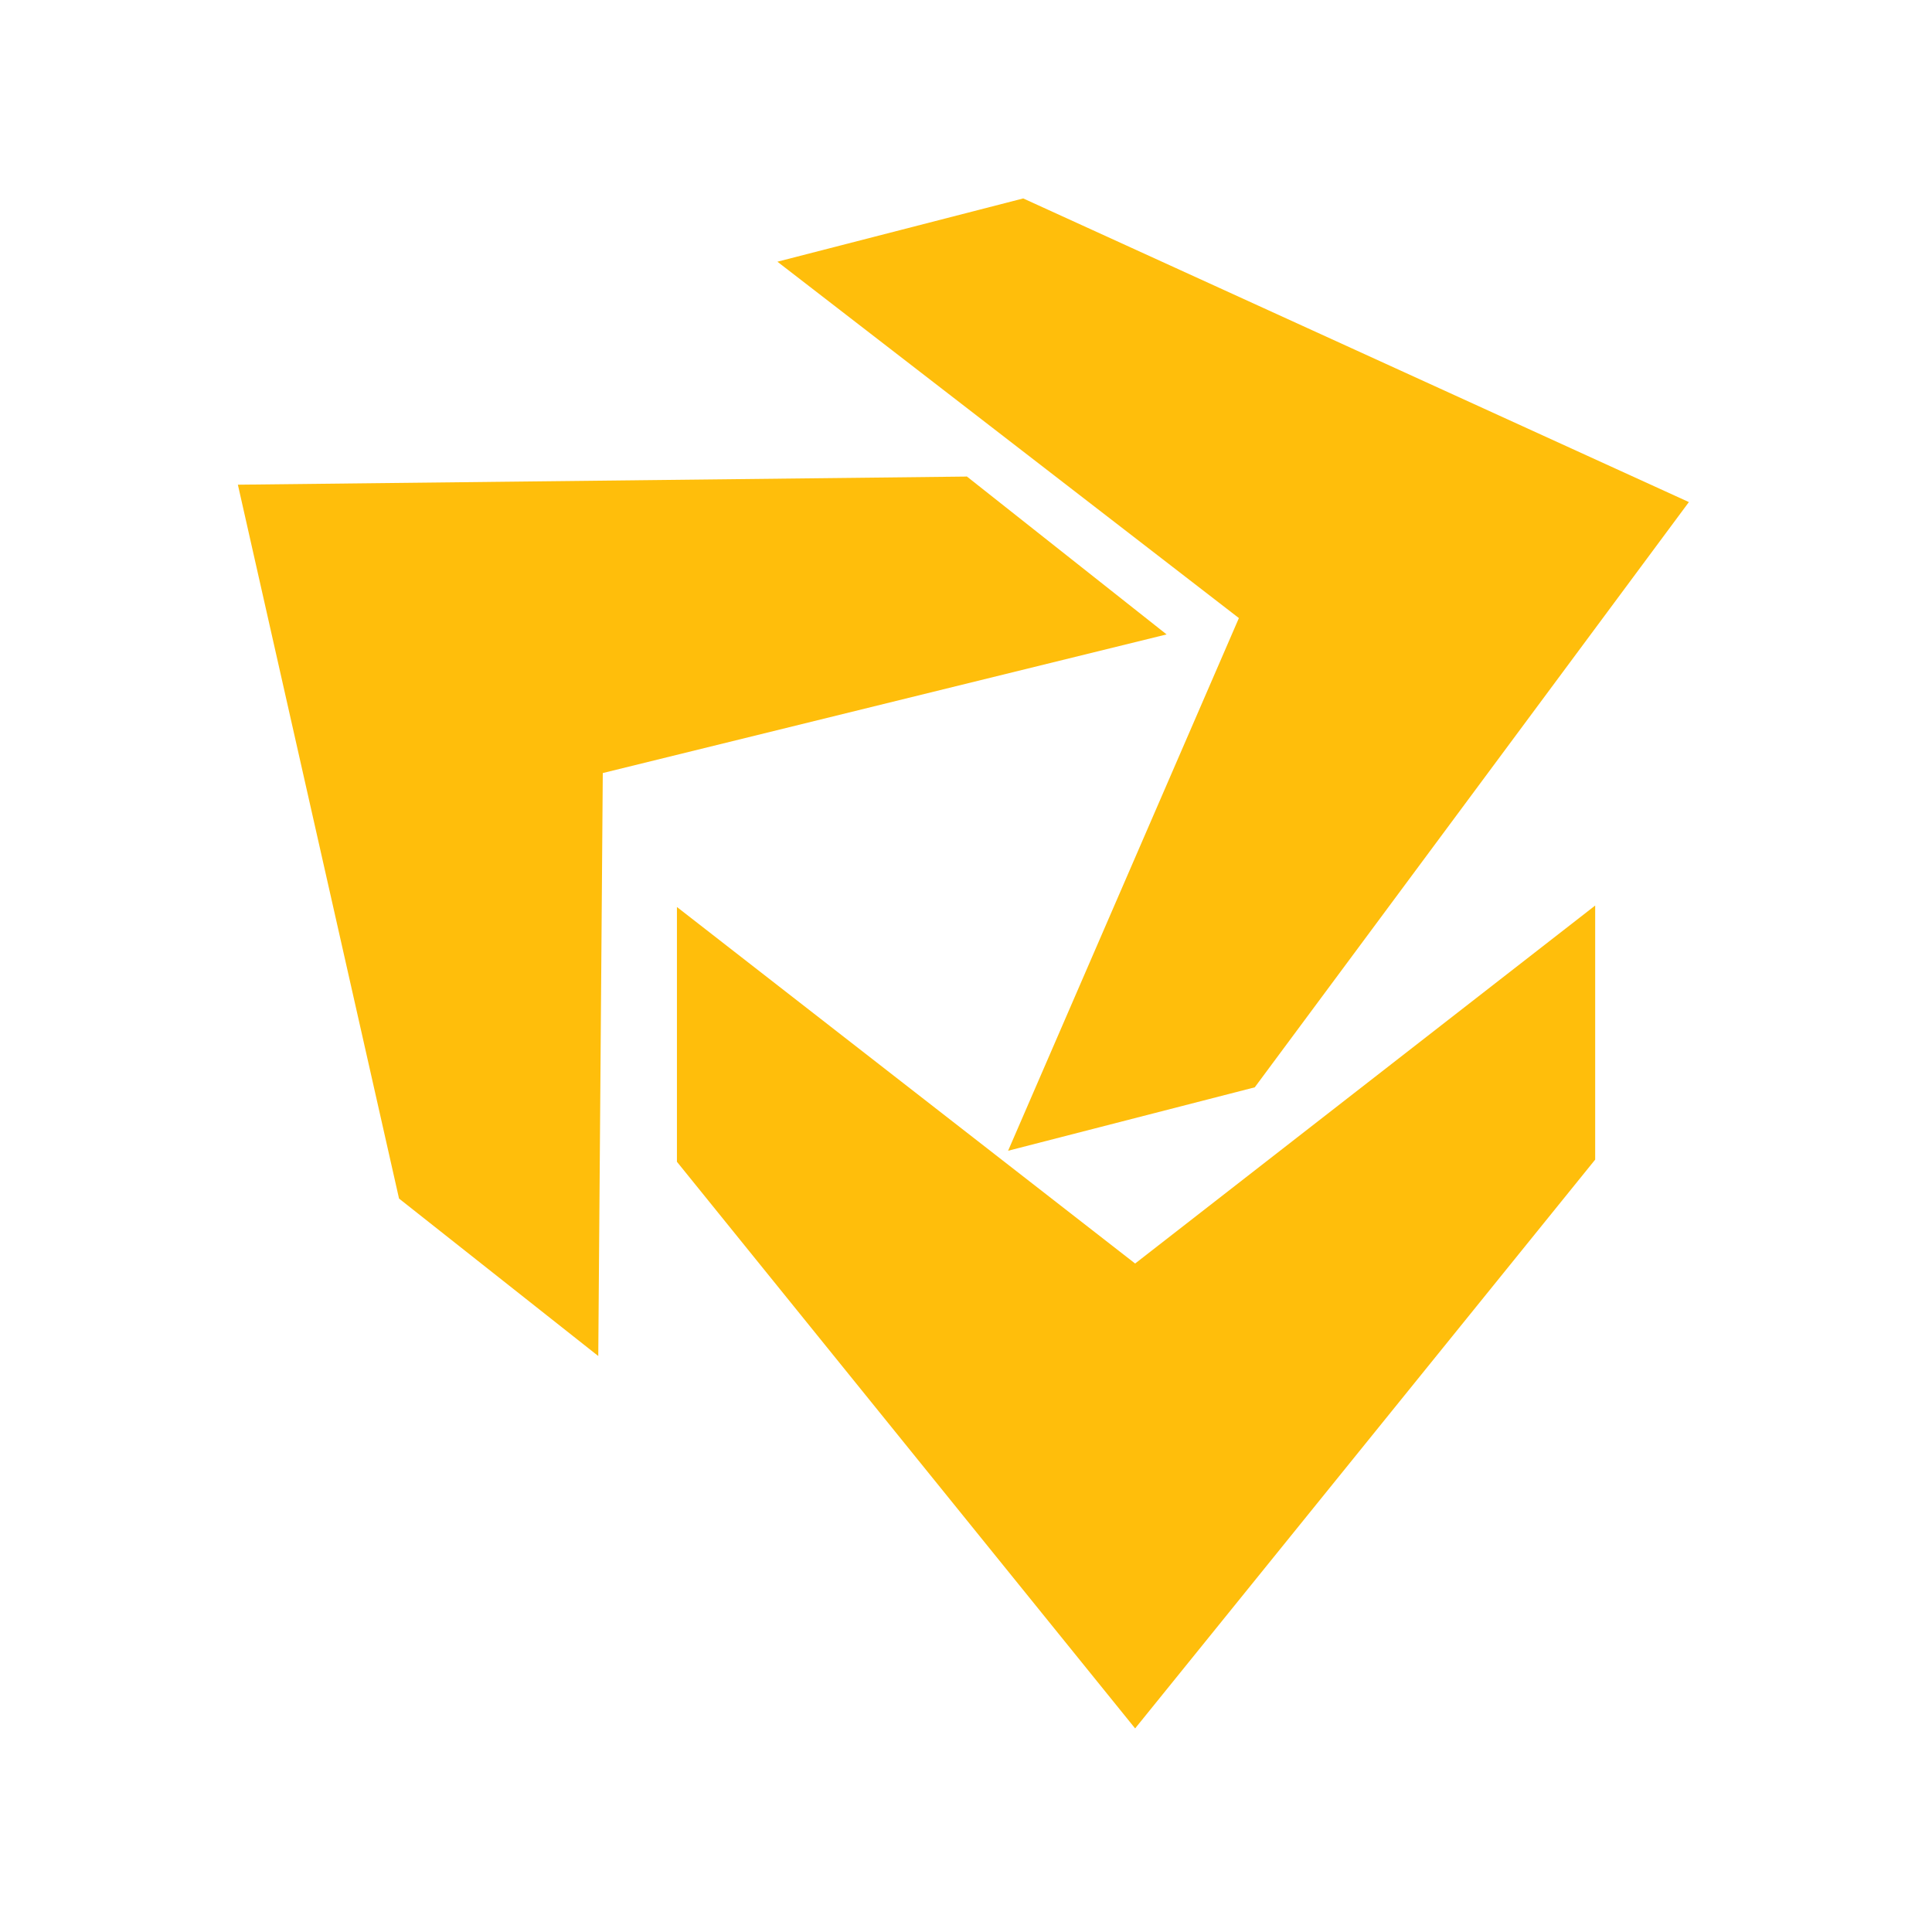 <svg xmlns="http://www.w3.org/2000/svg" xmlns:xlink="http://www.w3.org/1999/xlink" width="125" zoomAndPan="magnify" viewBox="0 0 93.75 93.75" height="125" preserveAspectRatio="xMidYMid meet" version="1.0"><defs><clipPath id="48db5d6845"><path d="M 37.652 9.383 L 82 9.383 L 82 56 L 37.652 56 Z M 37.652 9.383 " clip-rule="nonzero"/></clipPath><clipPath id="8ac2bb8645"><path d="M 49.652 9.629 L 37.723 12.699 L 60.117 29.992 L 48.918 55.84 L 60.887 52.762 L 81.953 24.363 Z M 49.652 9.629 " clip-rule="nonzero"/></clipPath><clipPath id="ade41cb4b6"><path d="M 32.633 43.895 L 77.496 43.895 L 77.496 84 L 32.633 84 Z M 32.633 43.895 " clip-rule="nonzero"/></clipPath><clipPath id="a240dc28cc"><path d="M 77.406 43.941 L 55.082 61.312 L 32.848 44.012 L 32.848 56.375 L 55.082 83.871 L 77.406 56.27 Z M 77.406 43.941 " clip-rule="nonzero"/></clipPath><clipPath id="32bce5c154"><path d="M 11.297 23 L 56.789 23 L 56.789 65.855 L 11.297 65.855 Z M 11.297 23 " clip-rule="nonzero"/></clipPath><clipPath id="957414437d"><path d="M 46.898 23.125 L 11.543 23.52 L 19.363 58.16 L 29.031 65.801 L 29.25 37.512 L 56.609 30.785 L 46.906 23.113 Z M 46.898 23.125 " clip-rule="nonzero"/></clipPath></defs><g clip-path="url(#48db5d6845)"><g clip-path="url(#8ac2bb8645)"><path fill="#ffbe0b" d="M 6.59 4.676 L 86.91 4.676 L 86.91 88.758 L 6.59 88.758 Z M 6.59 4.676 " fill-opacity="1" fill-rule="nonzero"/></g></g><g clip-path="url(#ade41cb4b6)"><g clip-path="url(#a240dc28cc)"><path fill="#ffbe0b" d="M 6.59 4.676 L 86.91 4.676 L 86.91 88.758 L 6.59 88.758 Z M 6.59 4.676 " fill-opacity="1" fill-rule="nonzero"/></g></g><g clip-path="url(#32bce5c154)"><g clip-path="url(#957414437d)"><path fill="#ffbe0b" d="M 6.59 4.676 L 86.91 4.676 L 86.91 88.758 L 6.59 88.758 Z M 6.59 4.676 " fill-opacity="1" fill-rule="nonzero"/></g></g></svg>
